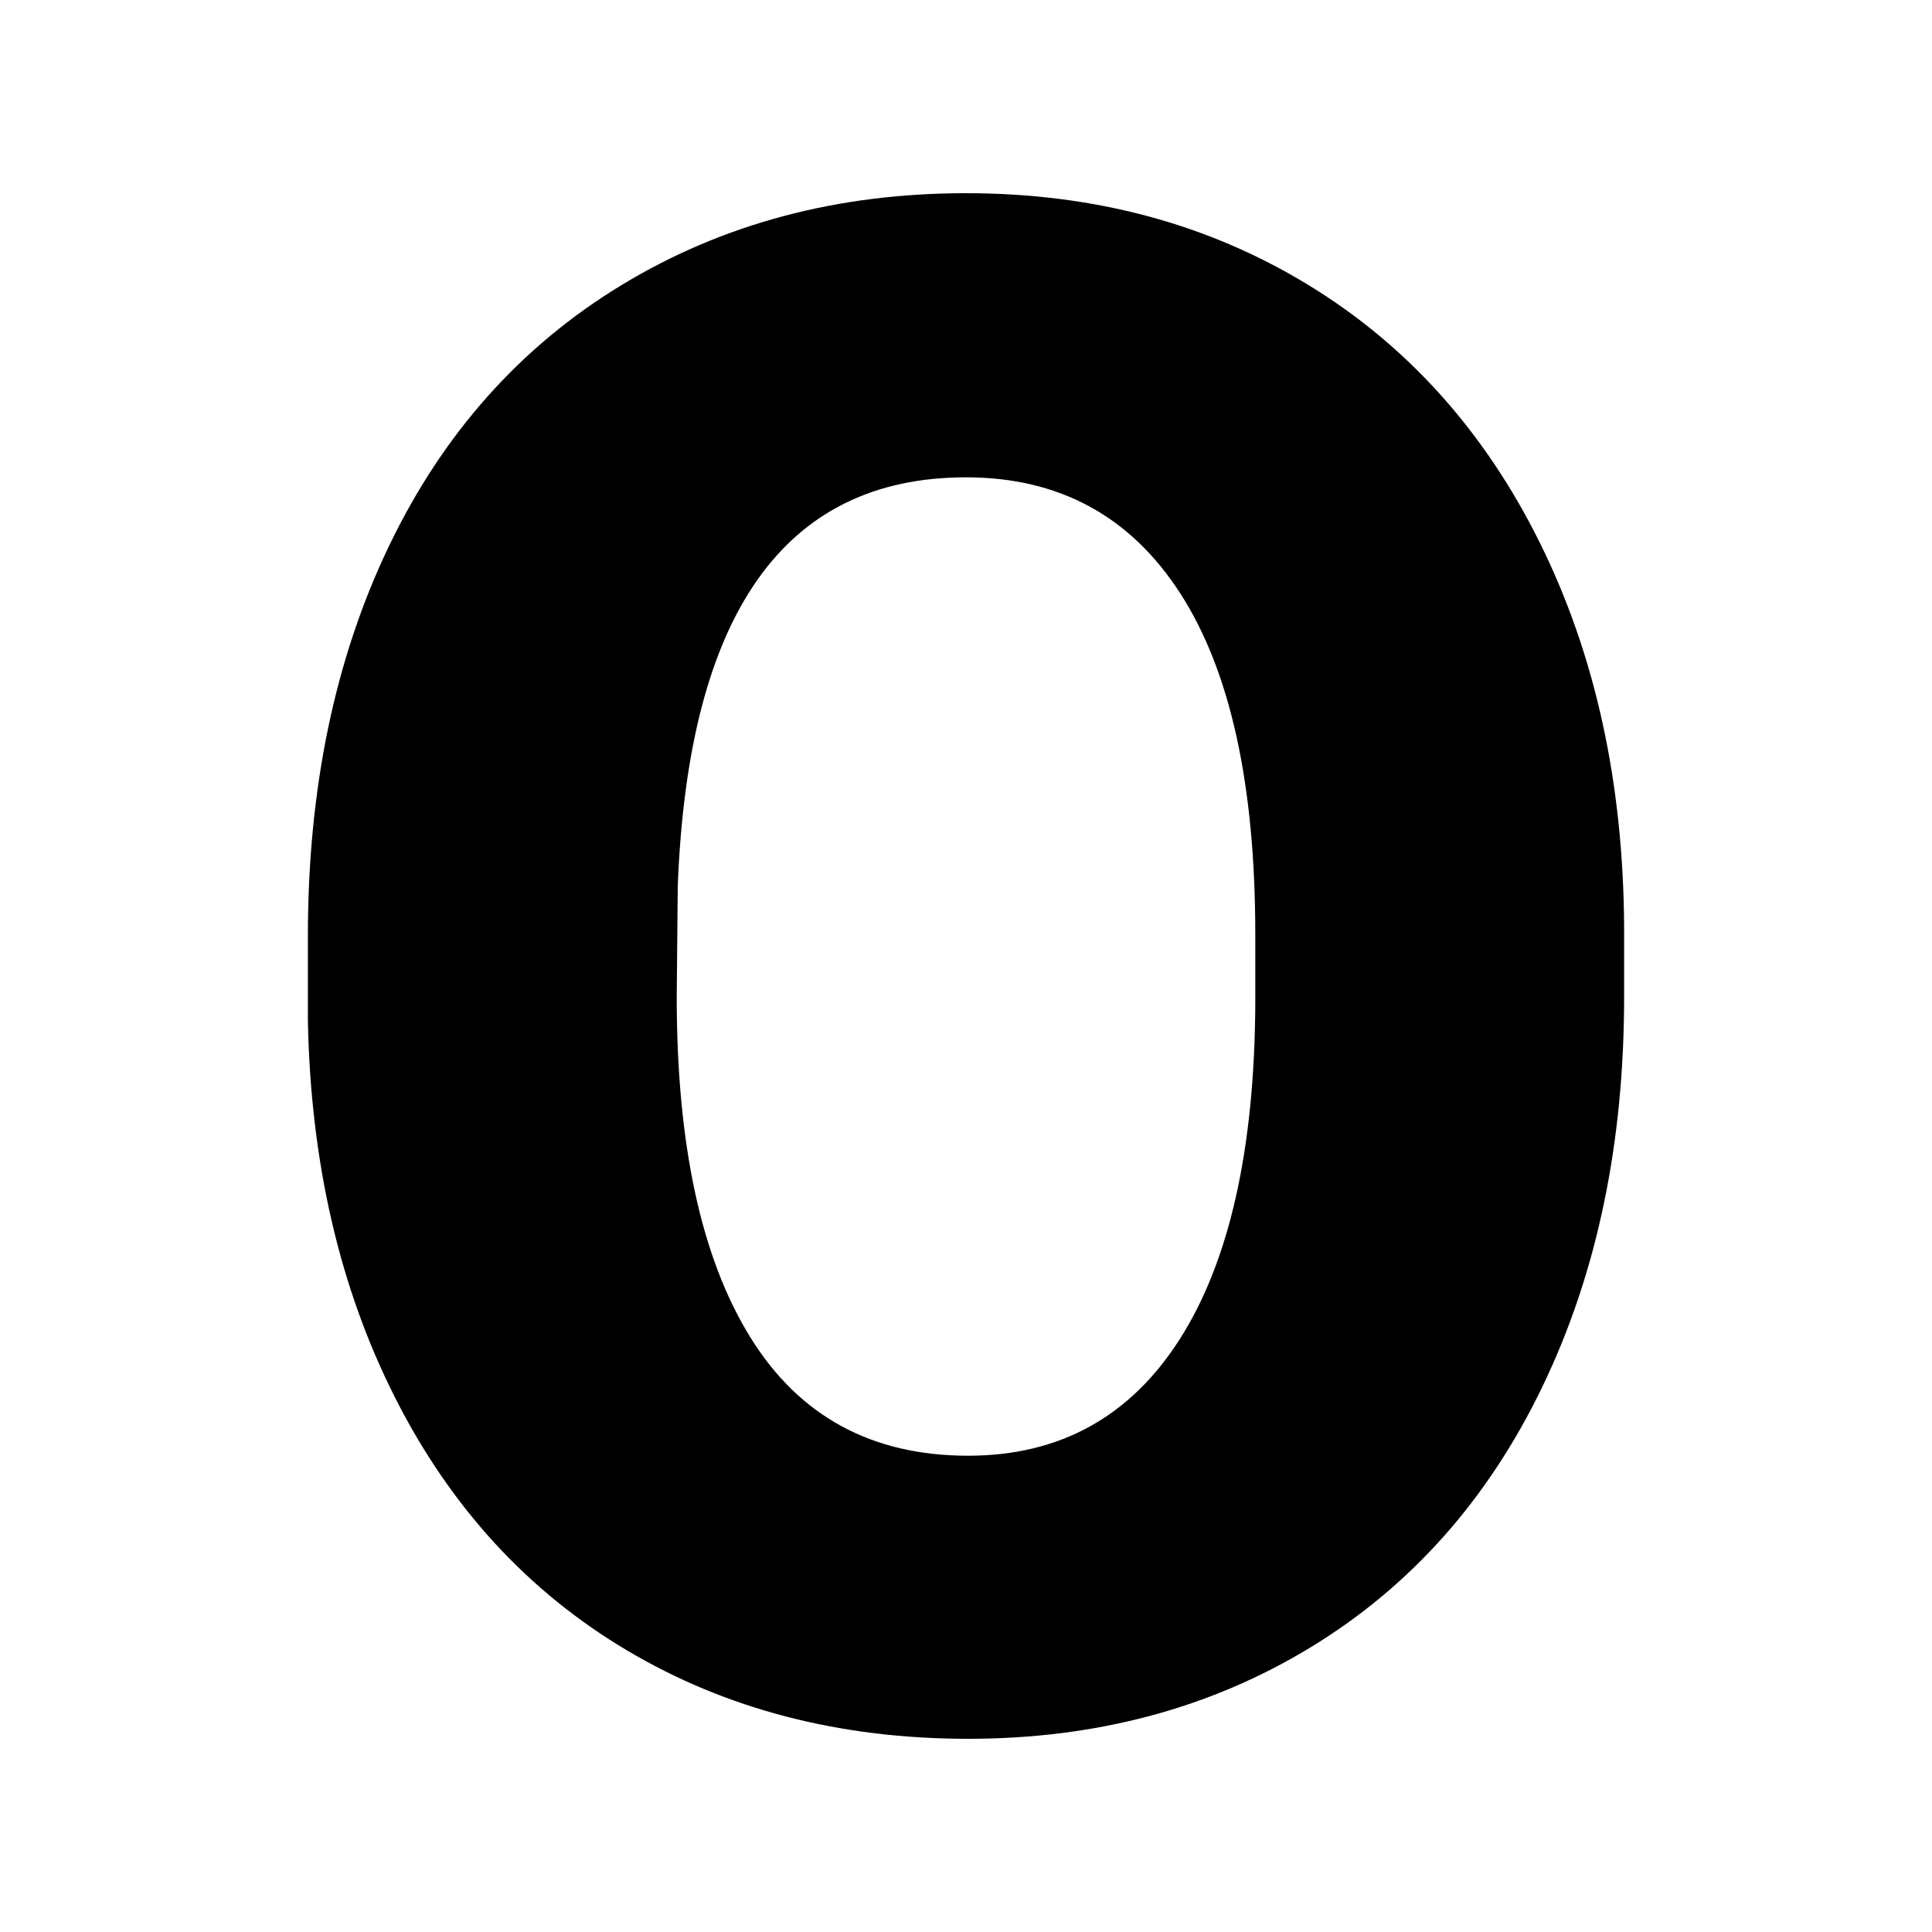 <svg id="_x31_5.O_1_" enable-background="new 0 0 100 100" height="512" viewBox="0 0 100 100" width="512" xmlns="http://www.w3.org/2000/svg"><path id="Icon_5_" d="m84.064 51.604c0 7.594-1.408 14.314-4.225 20.16-2.816 5.847-6.818 10.348-12.005 13.503s-11.096 4.733-17.727 4.733-12.513-1.524-17.647-4.572-9.135-7.406-12.005-13.075-4.376-12.174-4.519-19.519v-4.385c0-7.628 1.399-14.358 4.198-20.187s6.809-10.329 12.032-13.503c5.223-3.173 11.167-4.759 17.834-4.759 6.595 0 12.478 1.569 17.647 4.706s9.189 7.602 12.059 13.396 4.323 12.433 4.358 19.92zm-19.091-3.262c0-7.735-1.292-13.61-3.877-17.62s-6.283-6.016-11.096-6.016c-9.412 0-14.385 7.059-14.92 21.176l-.053 5.722c0 7.629 1.266 13.495 3.797 17.594 2.531 4.1 6.292 6.15 11.283 6.15 4.742 0 8.396-2.014 10.963-6.043s3.868-9.821 3.904-17.38v-3.583z" fill="hsl(328, 96.0%, 50.3%)"/></svg>